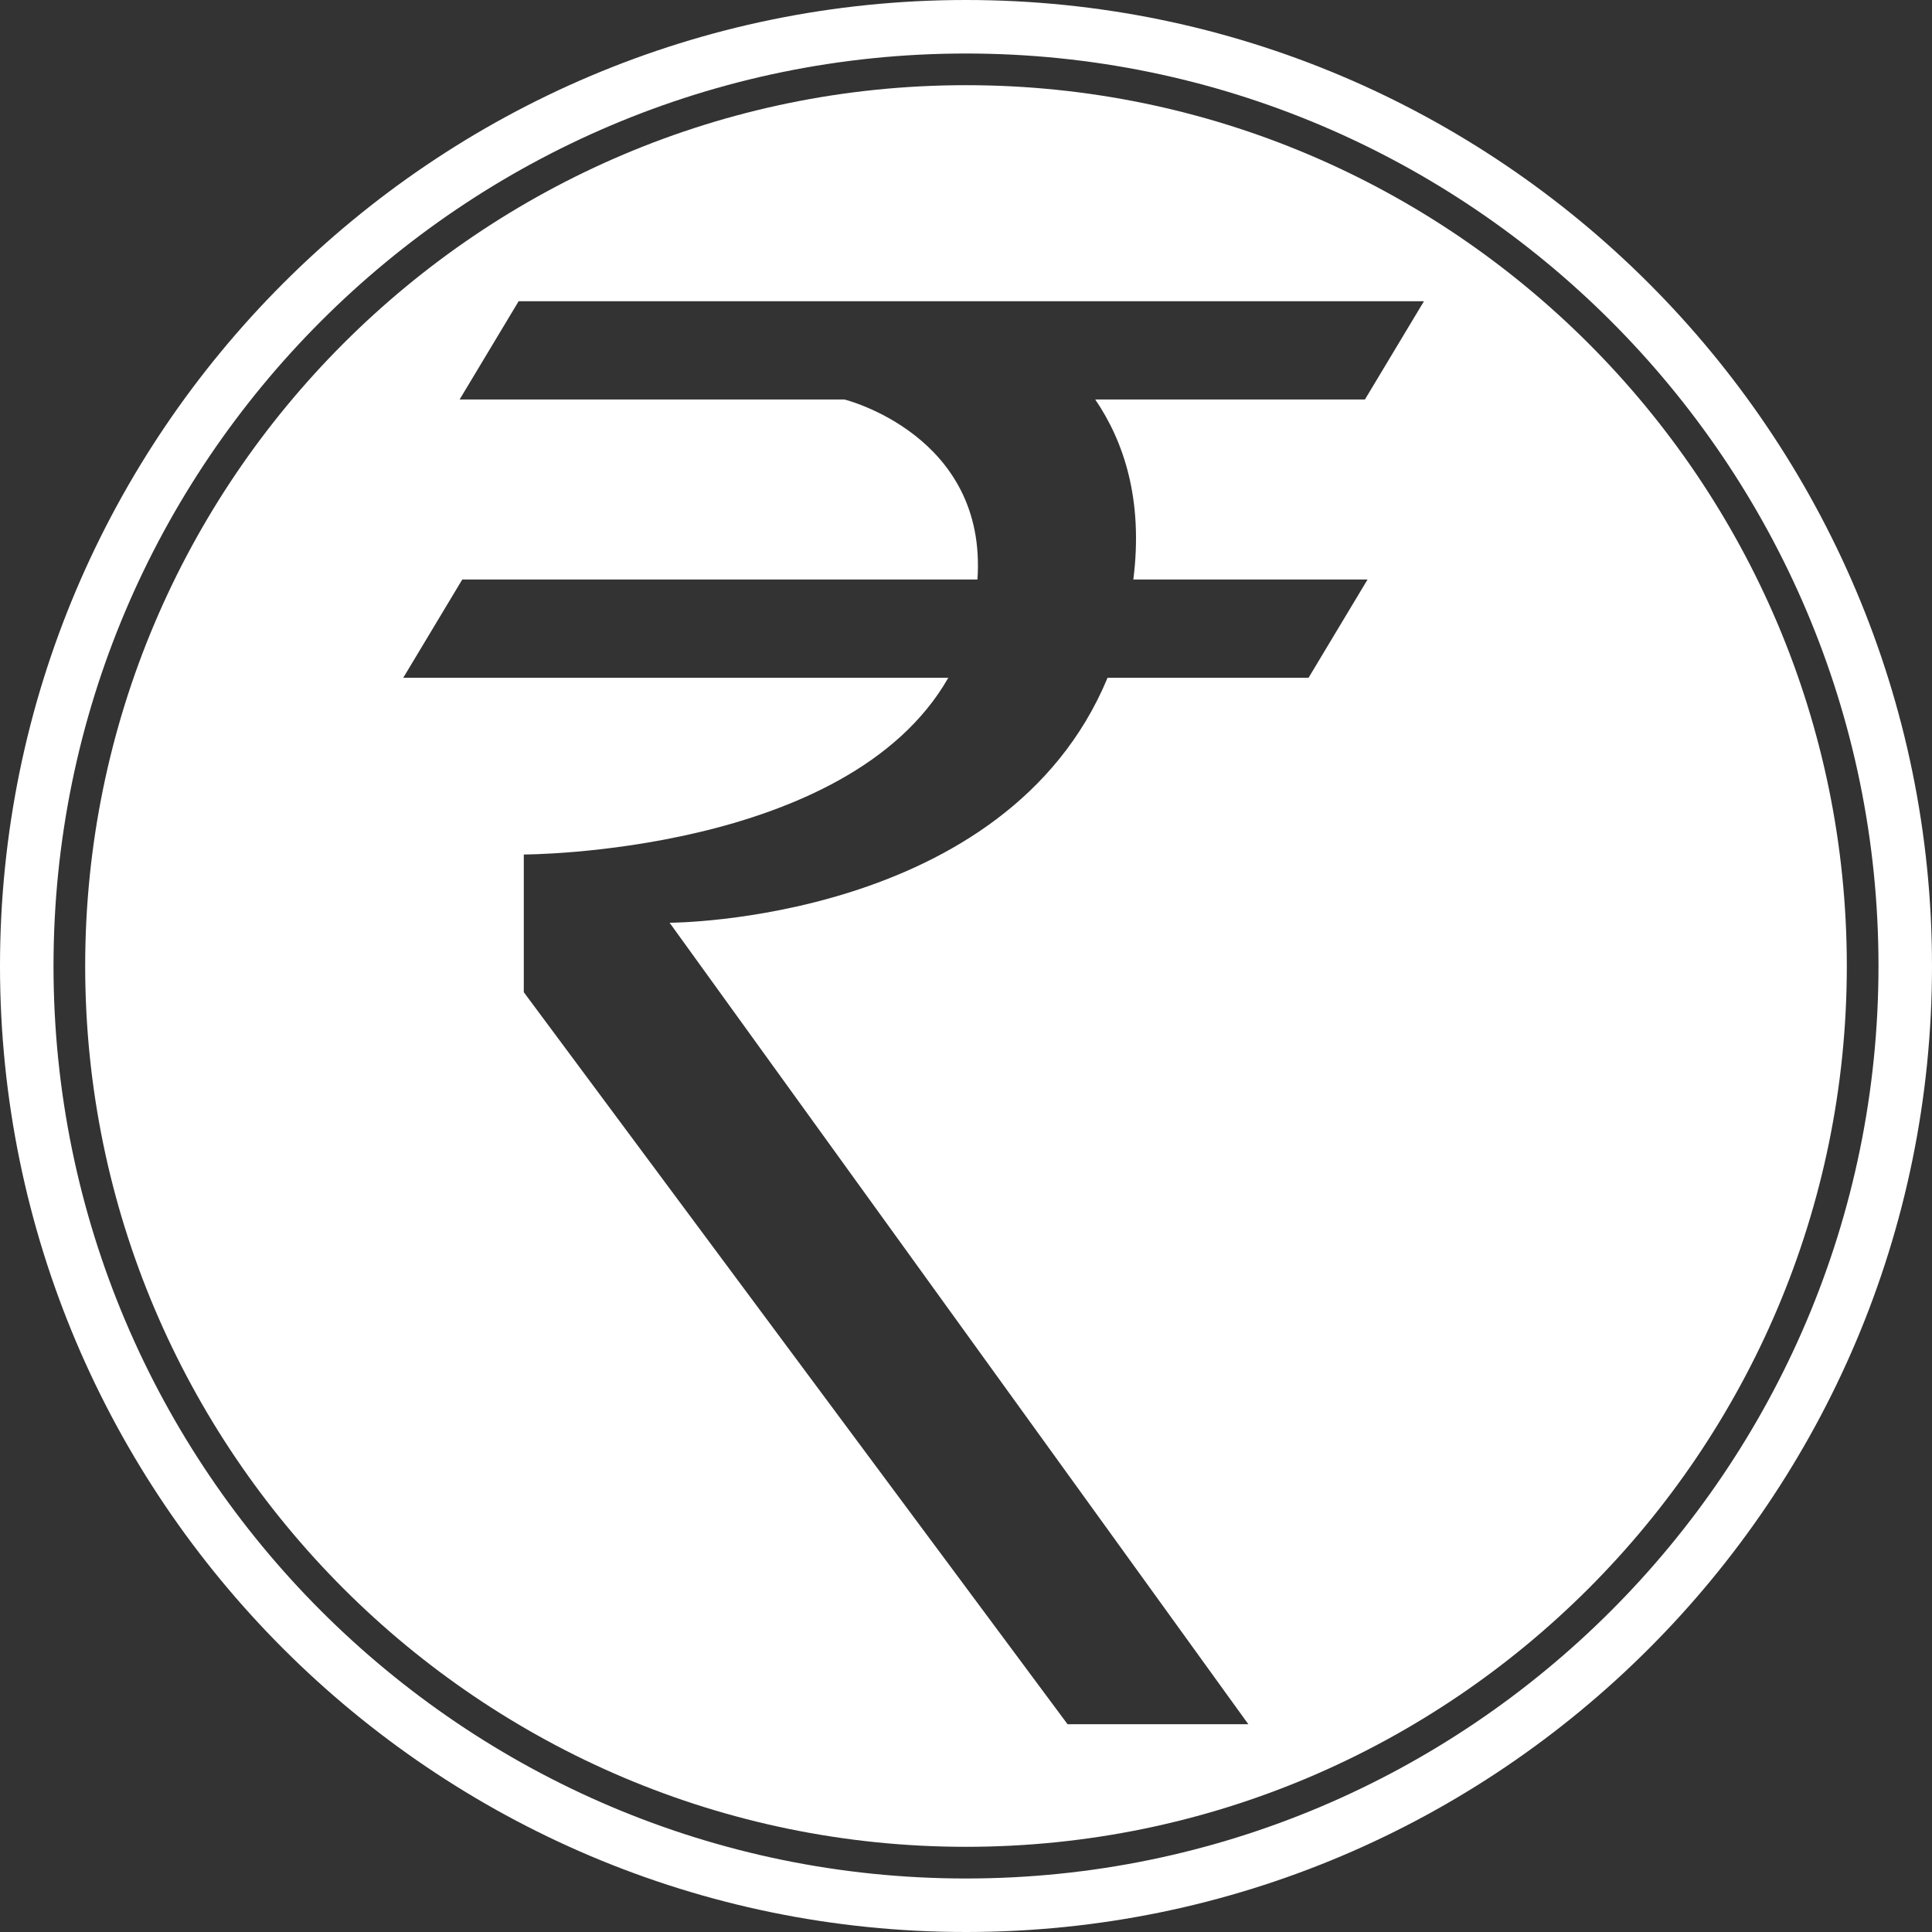 <?xml version="1.0" encoding="UTF-8" standalone="no"?><svg xmlns="http://www.w3.org/2000/svg" xmlns:xlink="http://www.w3.org/1999/xlink" fill="#ffffff" height="122" preserveAspectRatio="xMidYMid meet" version="1" viewBox="0.0 0.0 122.0 122.0" width="122" zoomAndPan="magnify"><rect x="0.0" y="0.0" width="122.0" height="122.0" fill="#333333" stroke="none"/><g id="change1_1"><path d="M61,0C27.364,0,0,27.364,0,61s27.364,61,61,61s61-27.364,61-61S94.636,0,61,0z M61,118.621 C29.228,118.621,3.379,92.772,3.379,61S29.228,3.379,61,3.379S118.621,29.228,118.621,61S92.772,118.621,61,118.621z" fill="inherit"/><path d="M61,5.379C30.33,5.379,5.379,30.331,5.379,61S30.33,116.621,61,116.621S116.621,91.669,116.621,61S91.67,5.379,61,5.379z M71.567,36.592h14.792l-3.726,6.204H69.941c-6.418,15.463-27.657,15.473-27.657,15.473l36.545,50.611H67.414L33.076,62.654v-8.695 c0,0,20.441-0.001,26.809-11.163H25.466l3.726-6.204h32.531c0.63-9.135-8.402-11.366-8.402-11.366H29.024l3.726-6.204h57.168 l-3.726,6.204H69.16C70.98,27.893,72.2,31.586,71.567,36.592z" fill="inherit"/></g></svg>